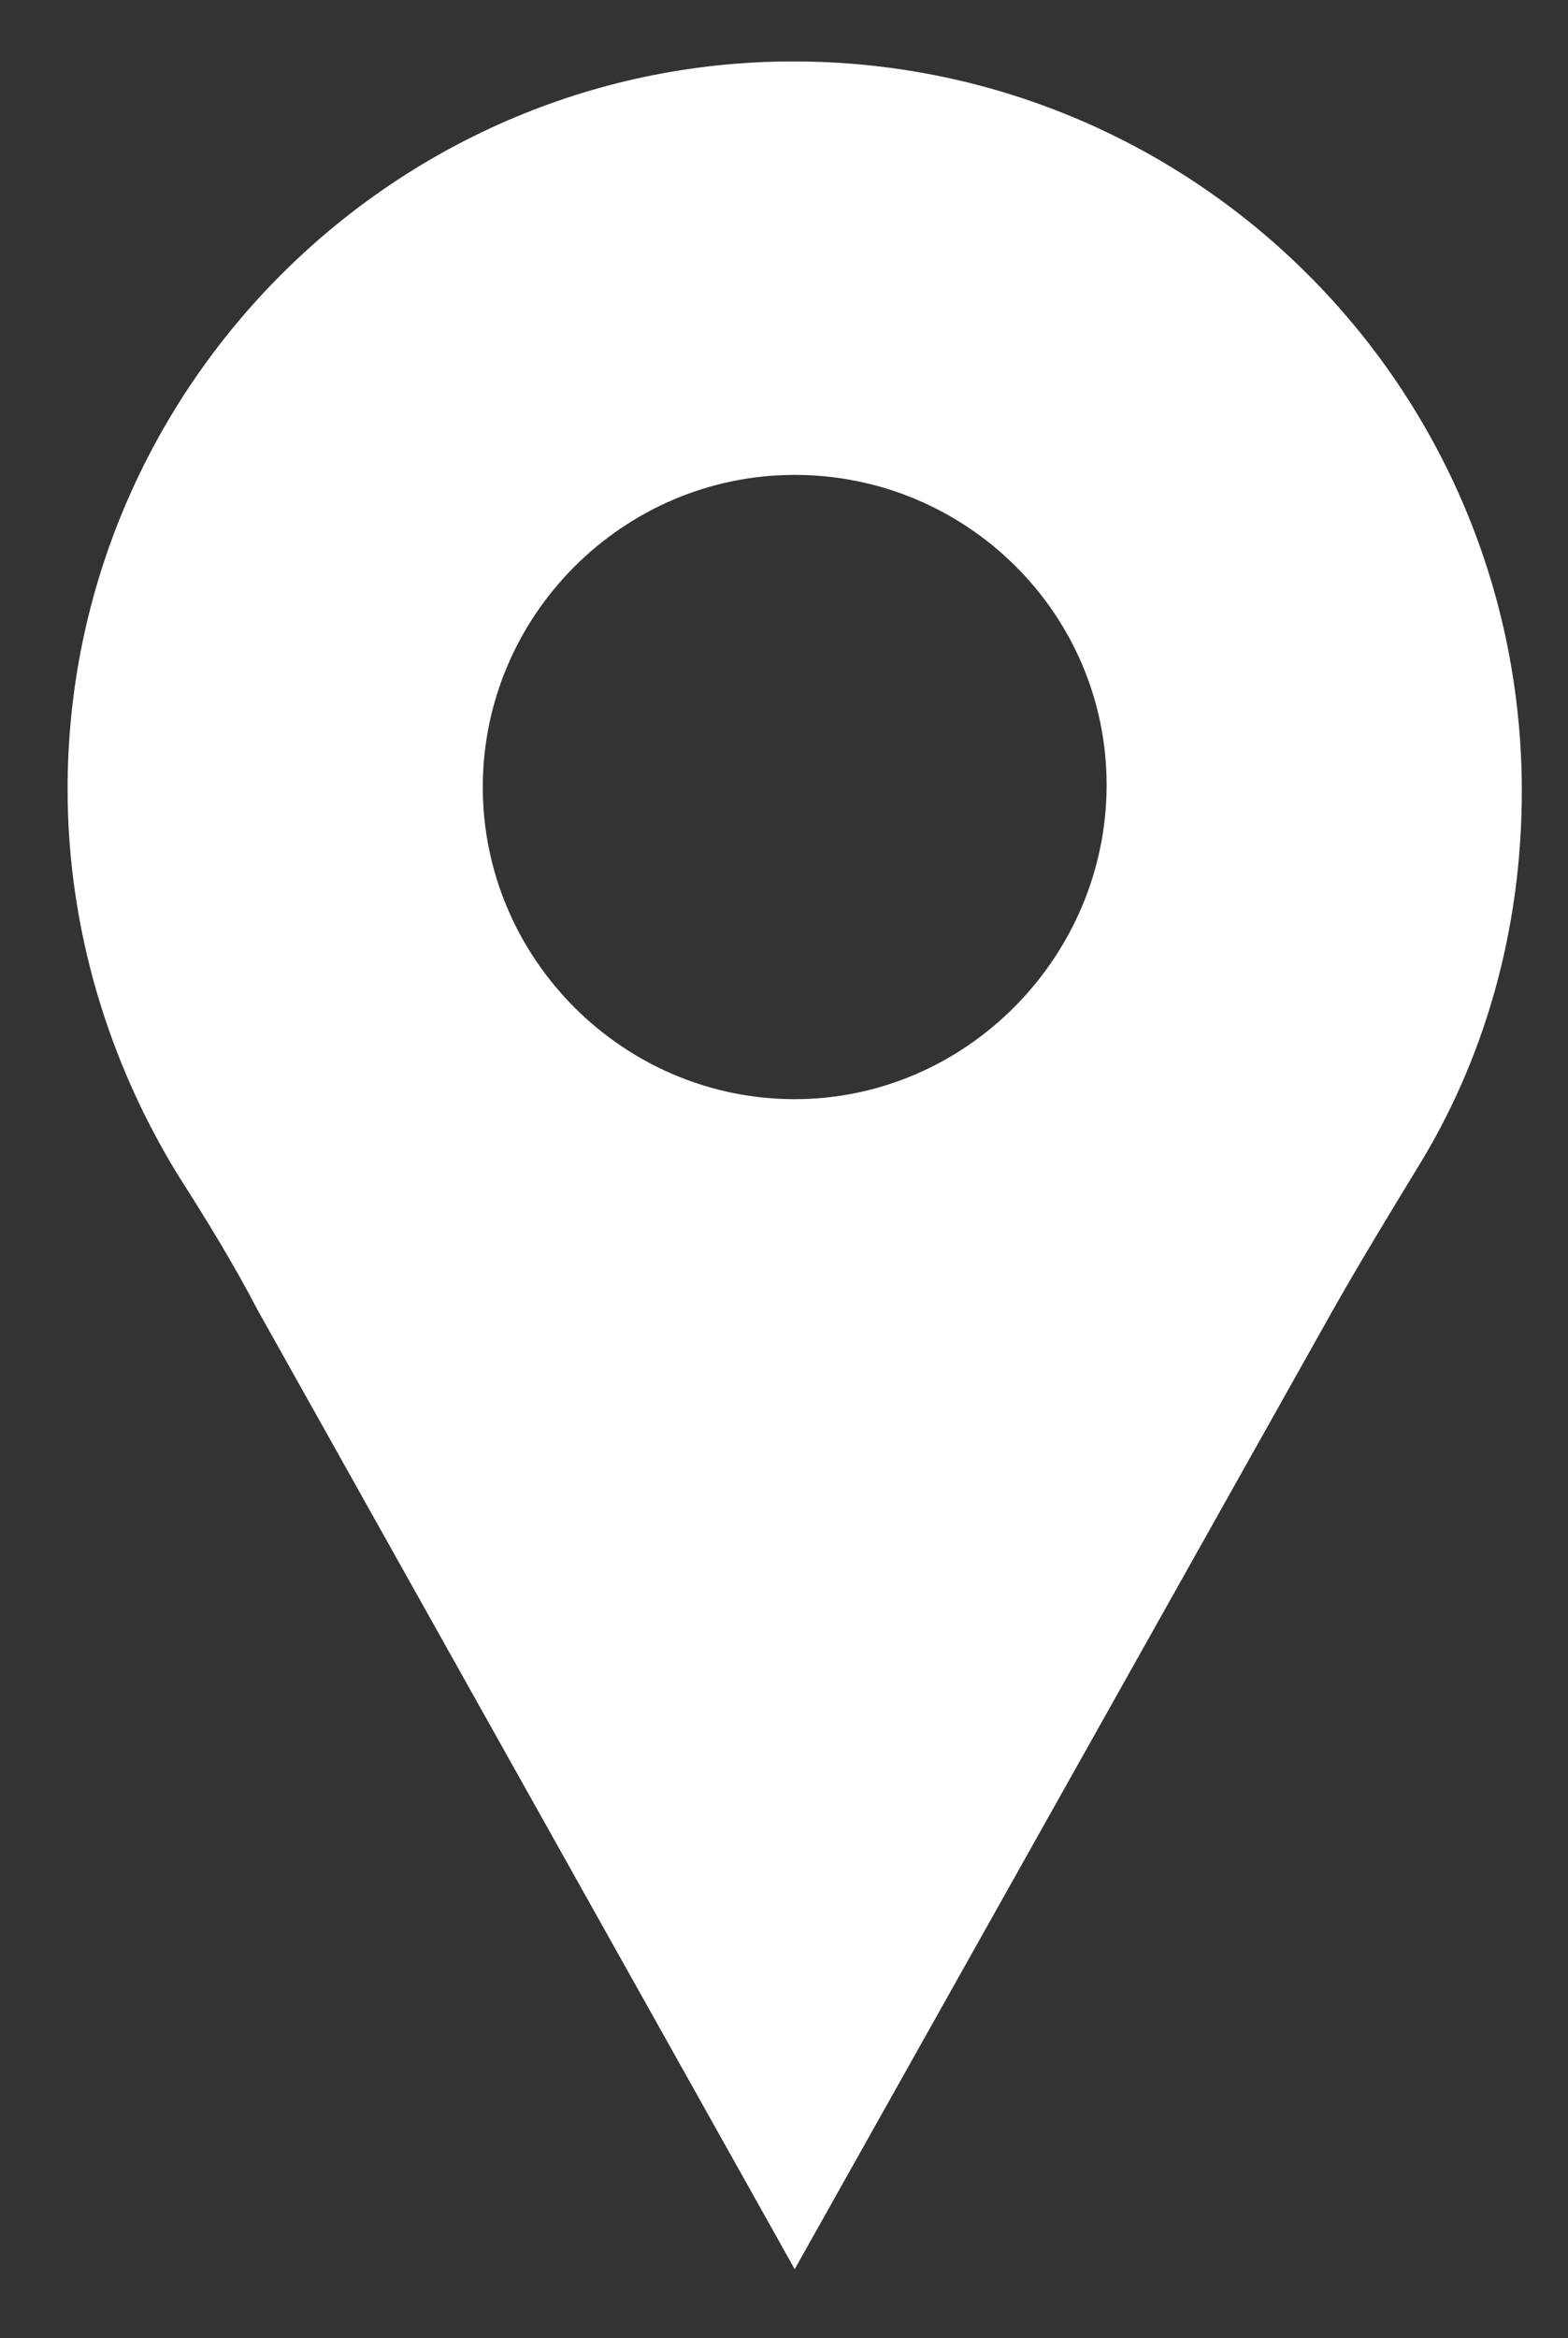<?xml version="1.0" encoding="utf-8"?>
<!-- Generator: Adobe Illustrator 16.0.0, SVG Export Plug-In . SVG Version: 6.00 Build 0)  -->
<!DOCTYPE svg PUBLIC "-//W3C//DTD SVG 1.1//EN" "http://www.w3.org/Graphics/SVG/1.1/DTD/svg11.dtd">
<svg version="1.1" id="Calque_1" xmlns="http://www.w3.org/2000/svg" xmlns:xlink="http://www.w3.org/1999/xlink" x="0px" y="0px"
	 width="759.076px" height="1131.113px" viewBox="624.282 456.265 759.076 1131.113"
	 enable-background="new 624.282 456.265 759.076 1131.113" xml:space="preserve">
<rect x="624.282" y="456.265" width="759.076" height="1131.113" fill="#333333" stroke="none"/>
<path fill="#FFFFFF" d="M1012,486c-195-2-355,157-355,352c0,68.001,20,132,53,186c14,22,27,43,39,66l260,464l260-463
	c13-23,27-46,41-69c33-53,51-116,51-183C1361,645,1205,488,1012,486z M1009,988c-83,0-151-68-151-150.999c0-83,68-151,151-151
	S1160,753,1160,836S1092,988,1009,988z"/>
</svg>
